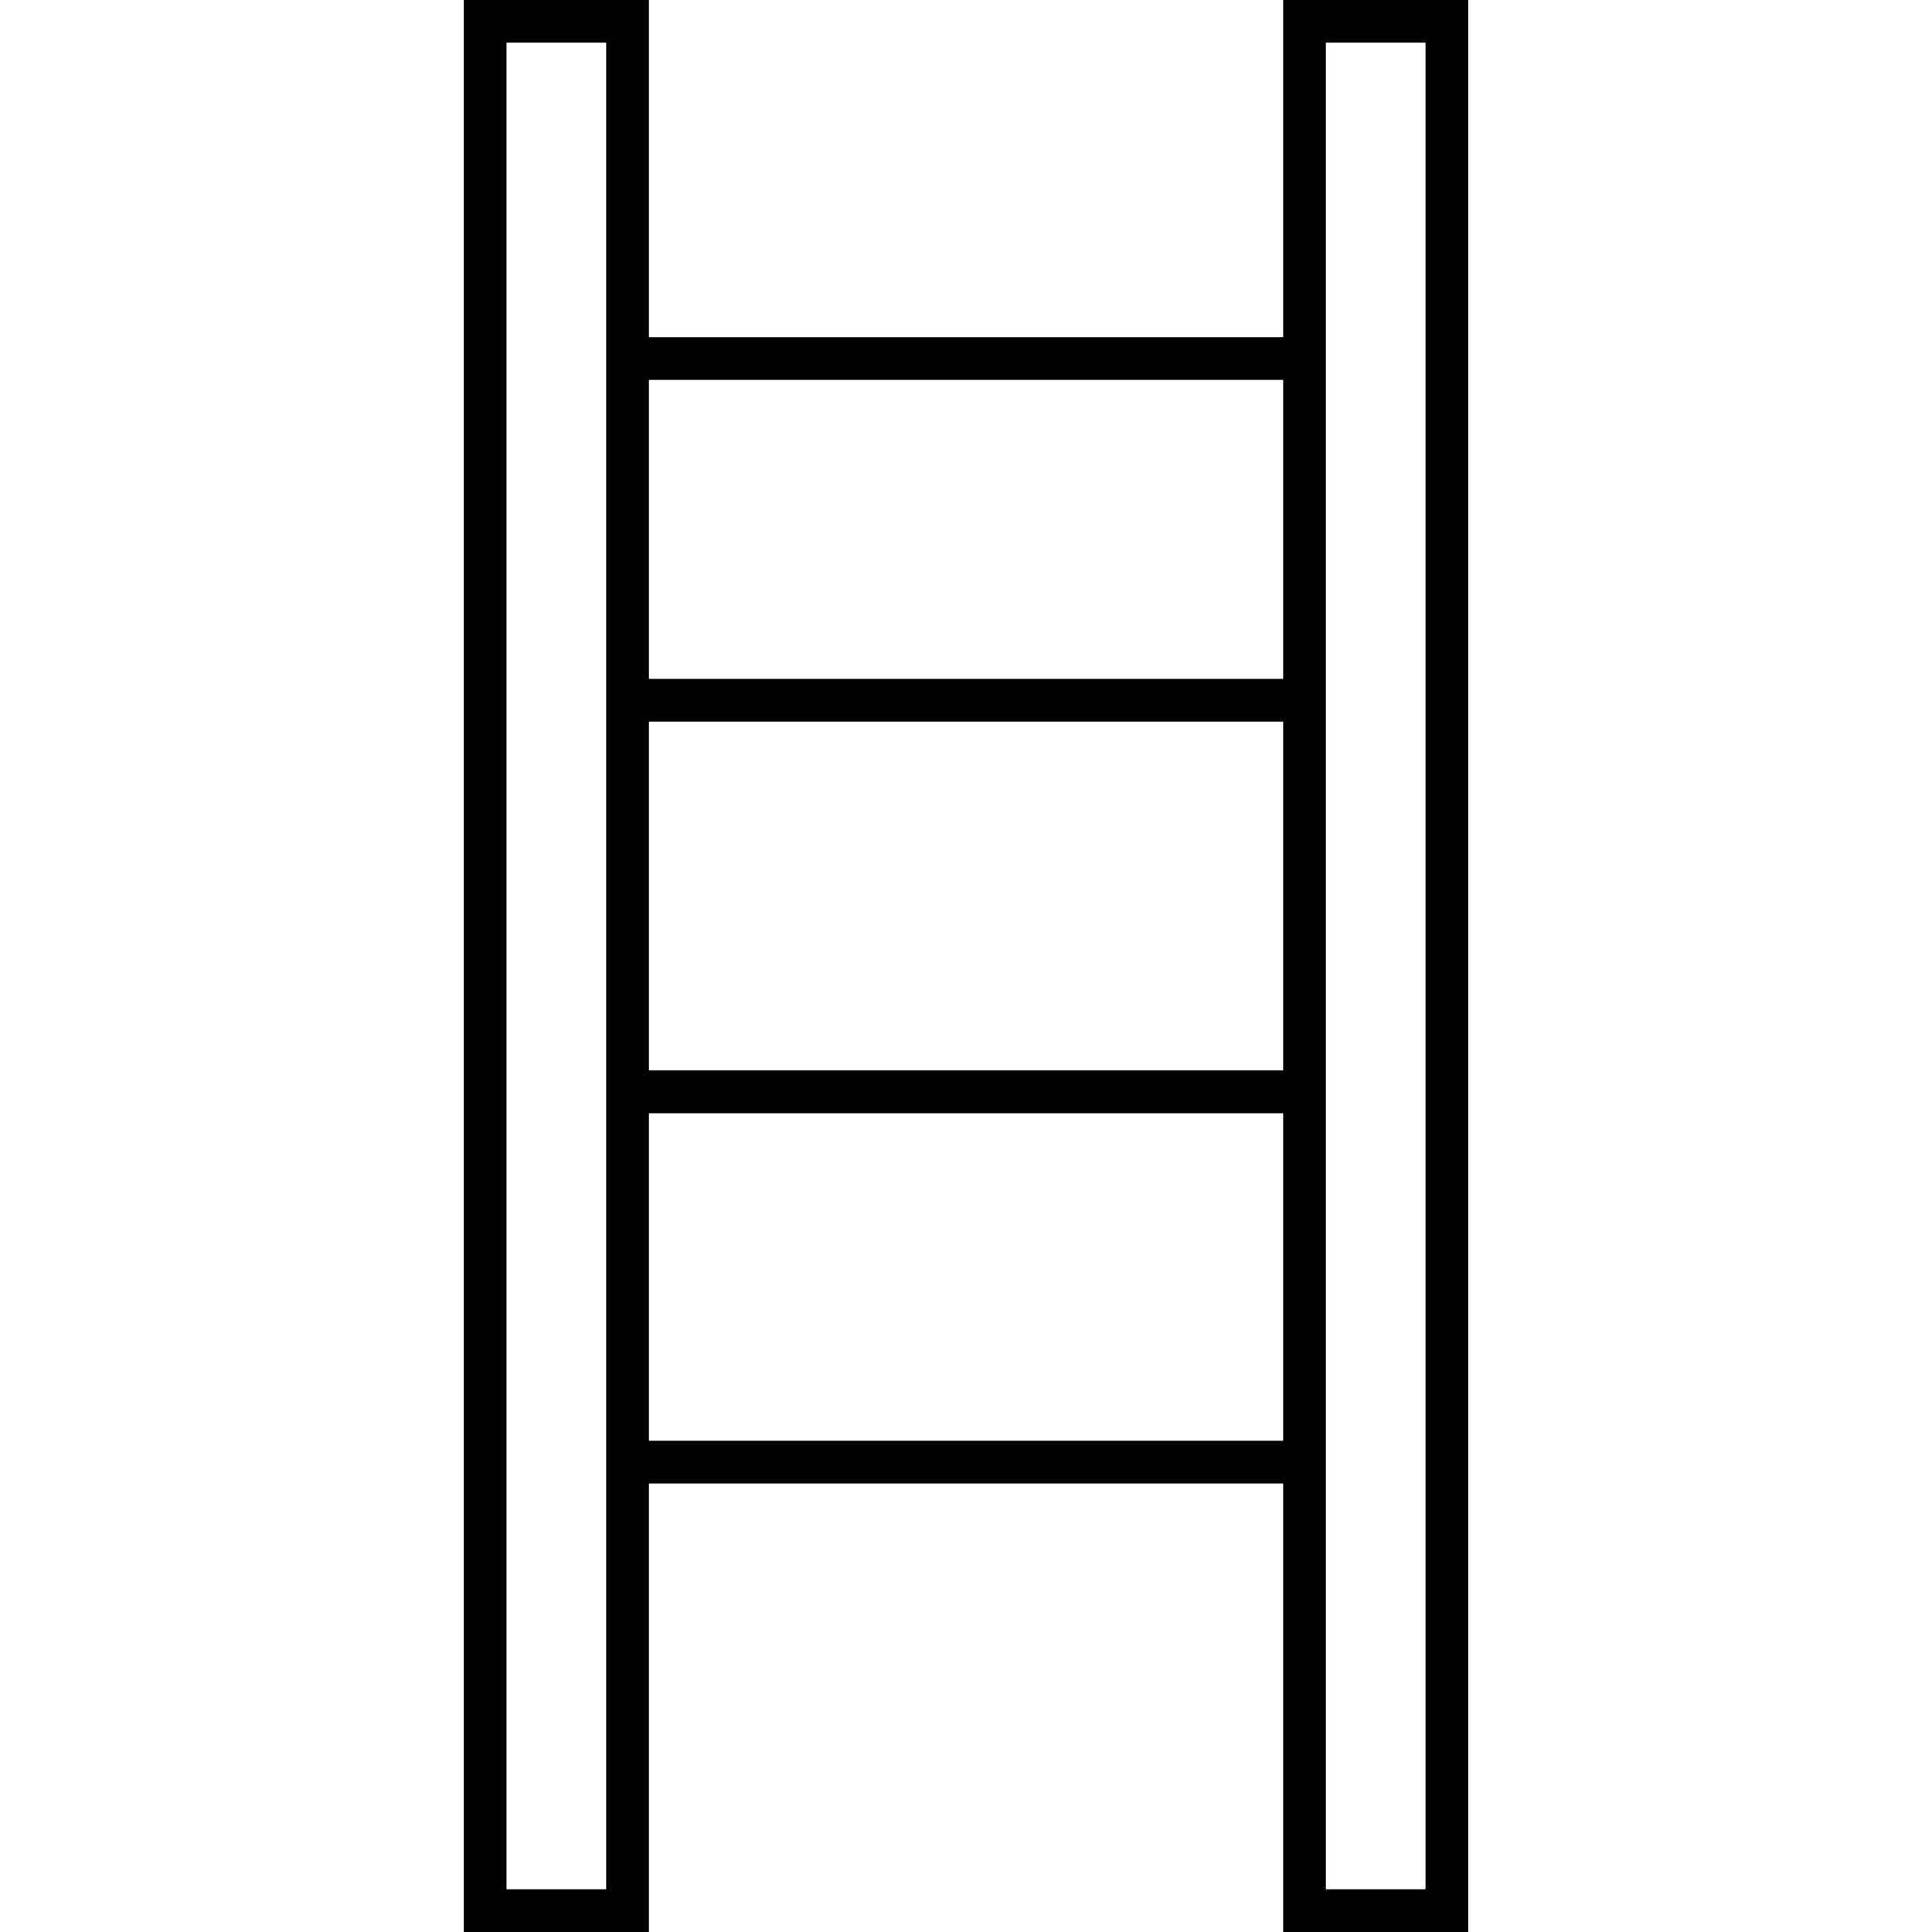 <?xml version="1.0" encoding="iso-8859-1"?>
<!-- Generator: Adobe Illustrator 18.1.1, SVG Export Plug-In . SVG Version: 6.00 Build 0)  -->
<svg version="1.1" id="Capa_1" xmlns="http://www.w3.org/2000/svg" xmlns:xlink="http://www.w3.org/1999/xlink" x="0px" y="0px"
	 viewBox="0 0 199.22 199.22" style="enable-background:new 0 0 199.22 199.22;" xml:space="preserve">
<g>
	<path style="fill:#010002;" d="M132.314,0v34.765h-65.4V0H47.821v199.22h19.093v-46.253h65.4v46.253H151.4V0H132.314z
		 M62.505,194.818H52.23V4.398h10.275V194.818z M132.314,148.565h-65.4v-33.774h65.4V148.565z M132.314,110.379h-65.4V74.408h65.4
		V110.379z M132.314,70.002h-65.4V39.174h65.4V70.002z M146.994,194.818h-10.278V4.398h10.278V194.818z"/>
</g>
<g>
</g>
<g>
</g>
<g>
</g>
<g>
</g>
<g>
</g>
<g>
</g>
<g>
</g>
<g>
</g>
<g>
</g>
<g>
</g>
<g>
</g>
<g>
</g>
<g>
</g>
<g>
</g>
<g>
</g>
</svg>

